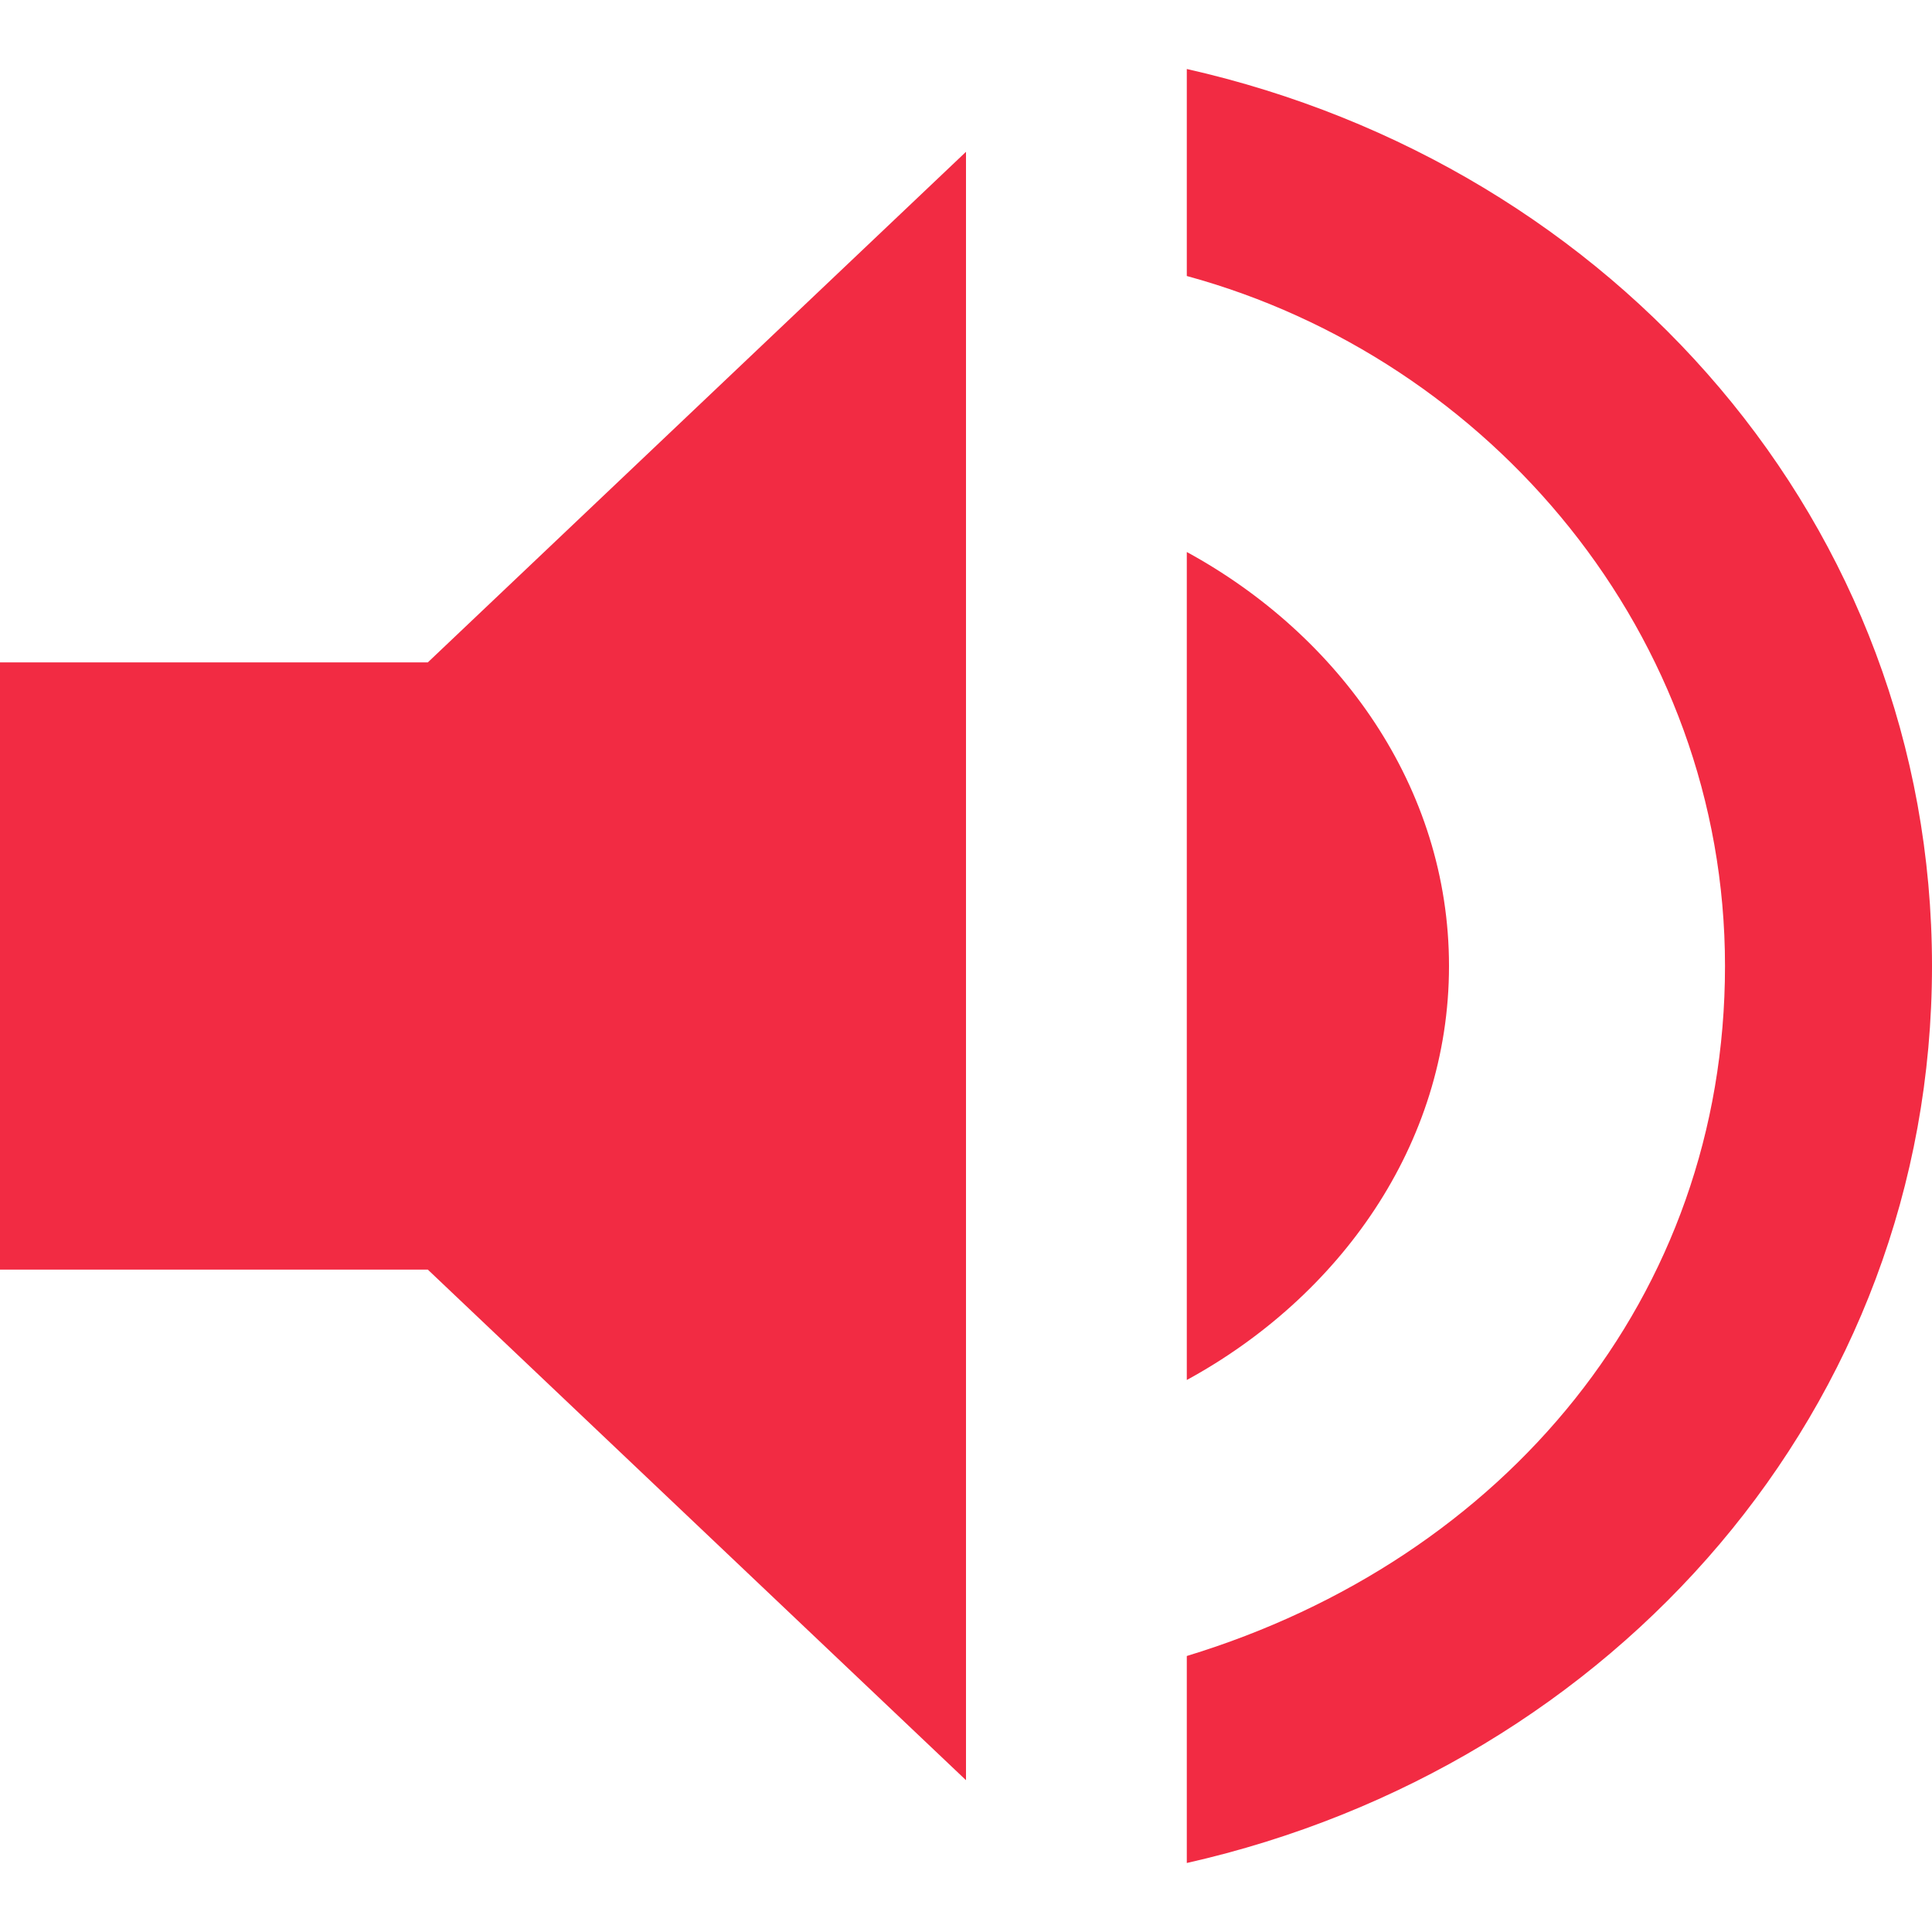 <?xml version="1.0" encoding="utf-8"?>
<!-- Generator: Adobe Illustrator 22.1.0, SVG Export Plug-In . SVG Version: 6.00 Build 0)  -->
<svg version="1.1" id="Layer_1" xmlns="http://www.w3.org/2000/svg" xmlns:xlink="http://www.w3.org/1999/xlink" x="0px" y="0px"
	 viewBox="0 0 14 14" style="enable-background:new 0 0 14 14;" xml:space="preserve">
<style type="text/css">
	.st0{fill:#F22B43;}
	.st1{fill:none;}
</style>
<g>
	<path class="st0" d="M0,4.8v4.4h3.1L7,12.9V1.1L3.1,4.8H0z M10.5,7c0-1.3-0.8-2.4-1.9-3v6C9.7,9.4,10.5,8.3,10.5,7z M8.6,0.5V2
		c2.2,0.6,3.9,2.6,3.9,5c0,2.4-1.6,4.3-3.9,5v1.5C11.7,12.8,14,10.2,14,7S11.7,1.2,8.6,0.5z"/>
	<path class="st1" d="M-2-1.5h18v18H-2V-1.5z"/>
</g>
</svg>
